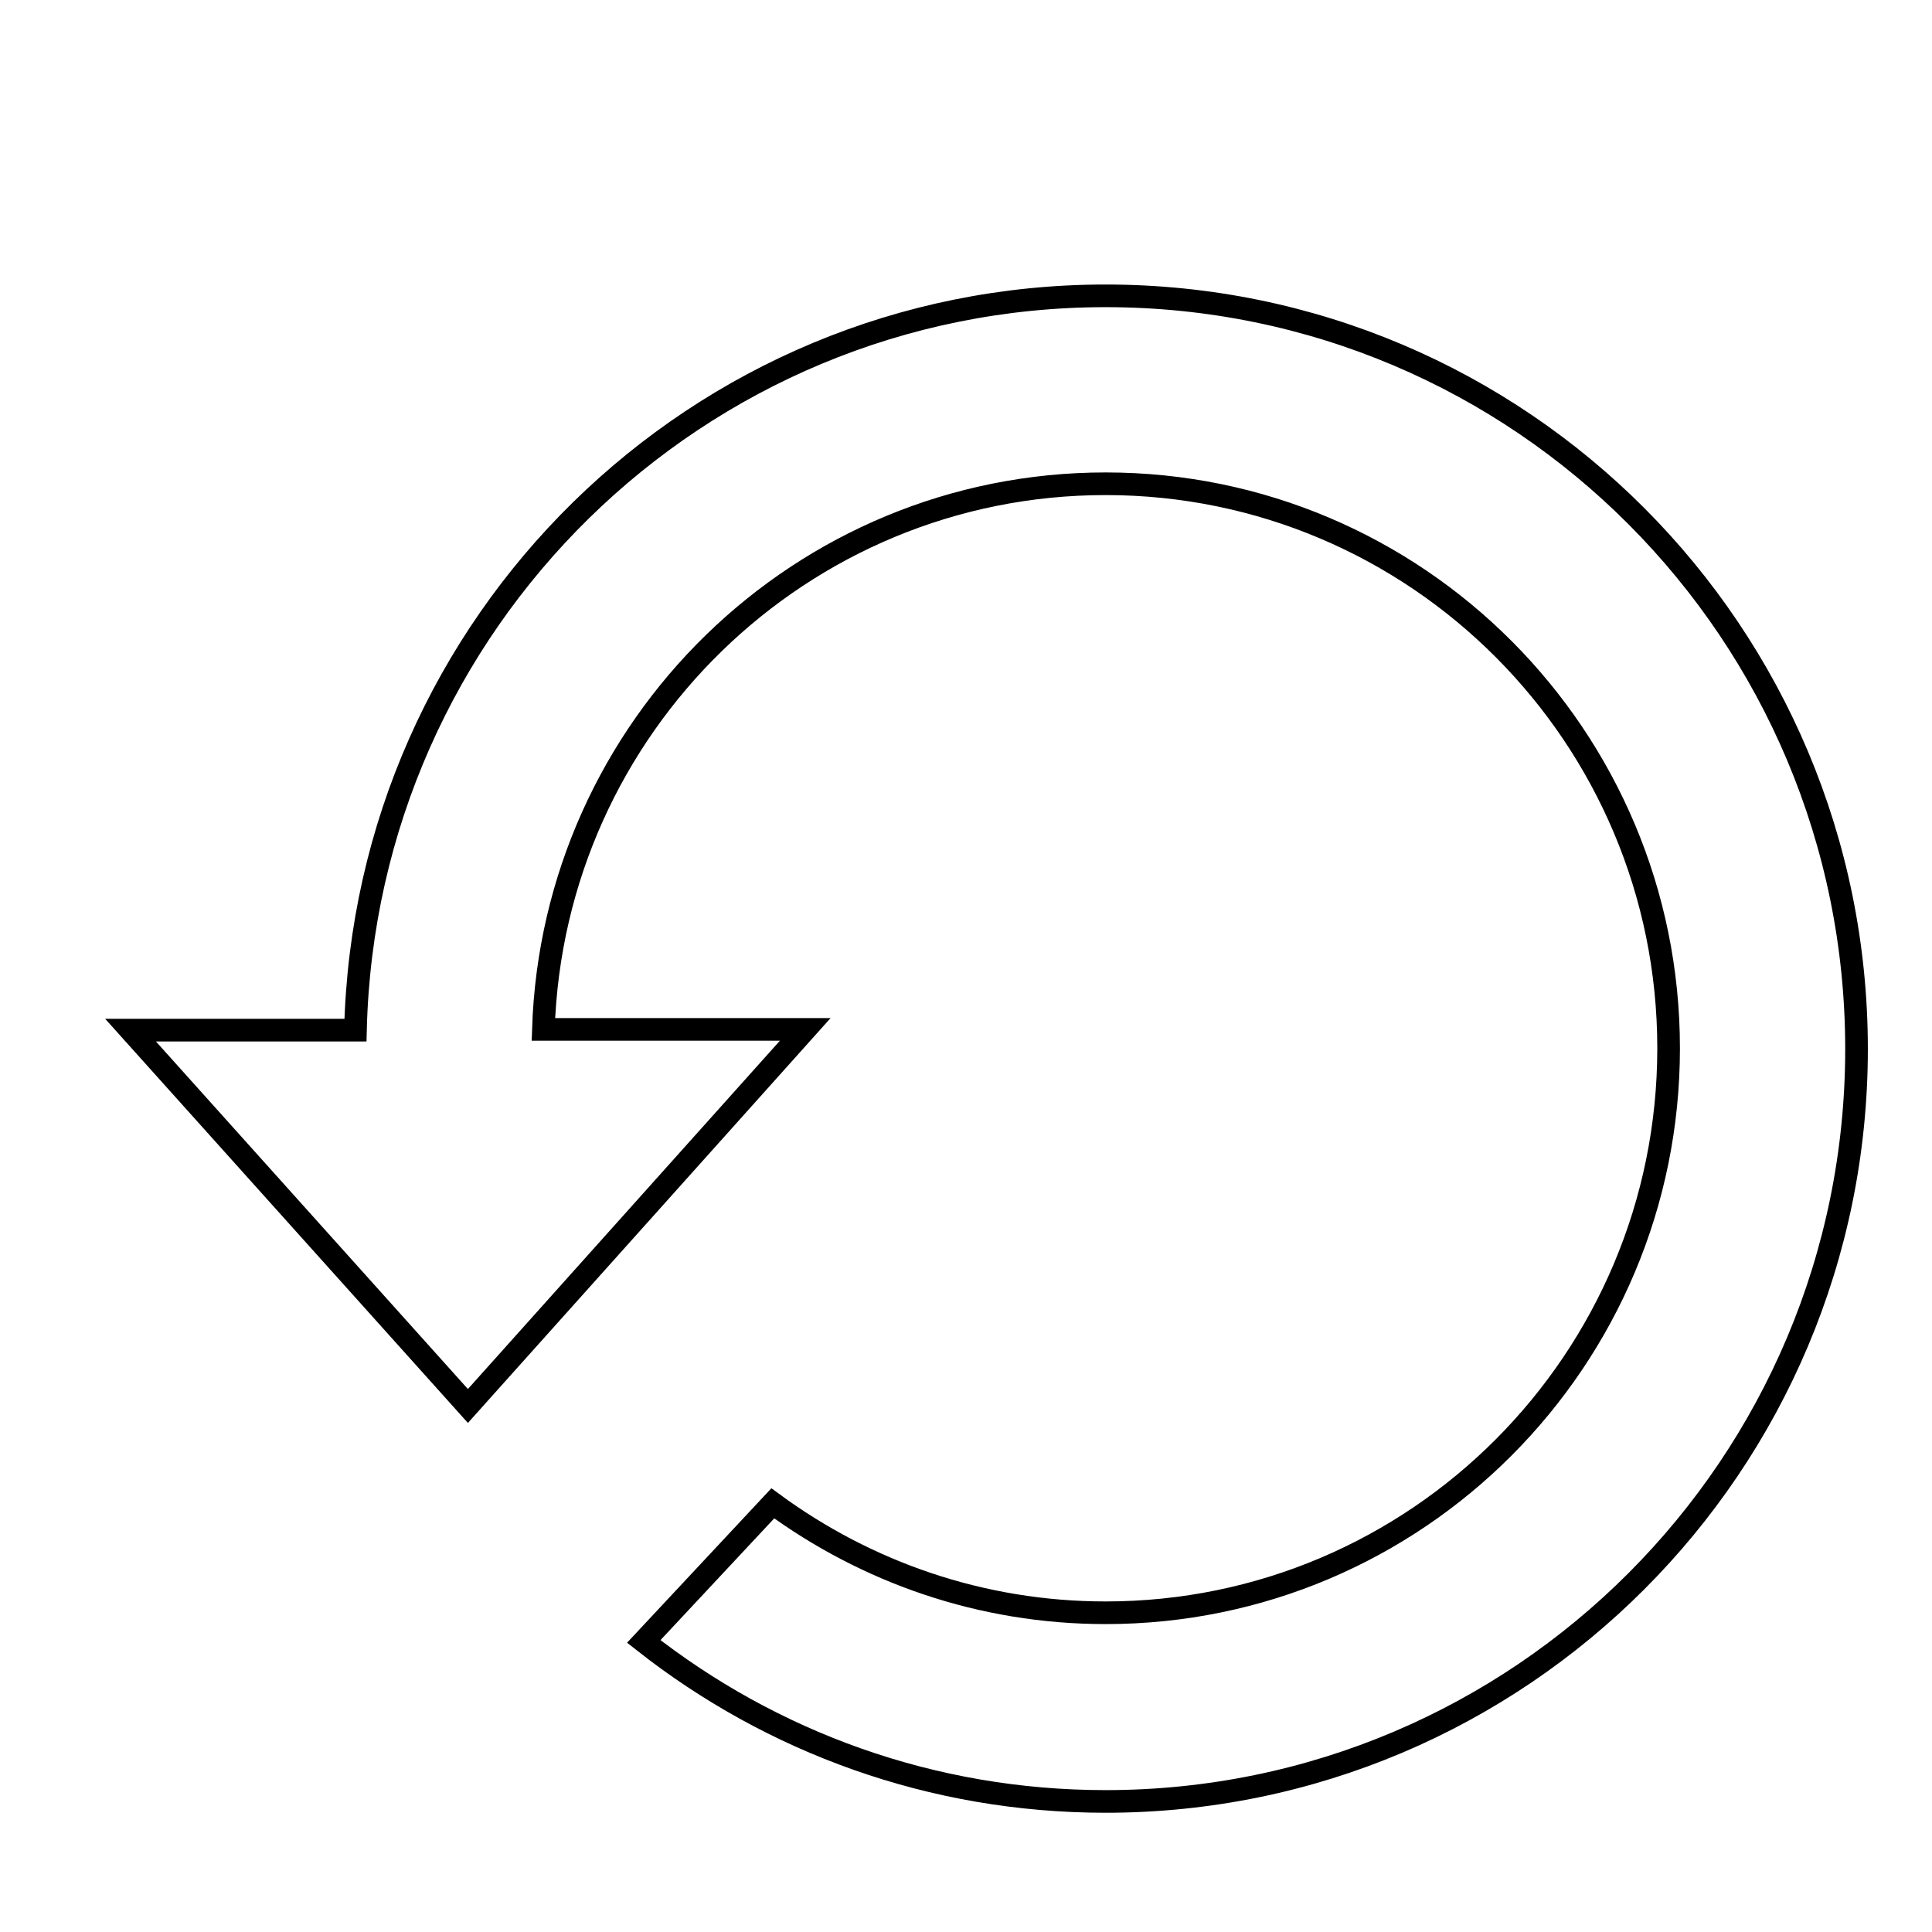 <?xml version="1.0" encoding="utf-8"?>
<!-- Svg Vector Icons : http://www.onlinewebfonts.com/icon -->
<!DOCTYPE svg PUBLIC "-//W3C//DTD SVG 1.1//EN" "http://www.w3.org/Graphics/SVG/1.1/DTD/svg11.dtd">
<svg version="1.1" xmlns="http://www.w3.org/2000/svg" xmlns:xlink="http://www.w3.org/1999/xlink" x="0px" y="0px" viewBox="0 0 256 256" enable-background="new 0 0 256 256" xml:space="preserve">
<g><g><path stroke-width="3" fill-opacity="0" stroke="#000000"  d="M10,17.3L10,17.3L10,17.3z"/><path stroke-width="3" fill-opacity="0" stroke="#000000"  d="M146.5,39.2c-54.1,0-98.1,43.3-99.4,97.3H17.3L62,186.3l44.7-49.9H72c1.3-40.1,34.1-72.3,74.5-72.3c41.2,0,74.6,33.5,74.6,74.8c0,41.3-33.4,74.8-74.6,74.8c-16.5,0-31.7-5.4-44.1-14.5l-17.1,18.3c16.9,13.3,38.1,21.2,61.2,21.2c54.9,0,99.5-44.6,99.5-99.7C246,83.9,201.5,39.2,146.5,39.2L146.5,39.2z"/></g></g>
</svg>